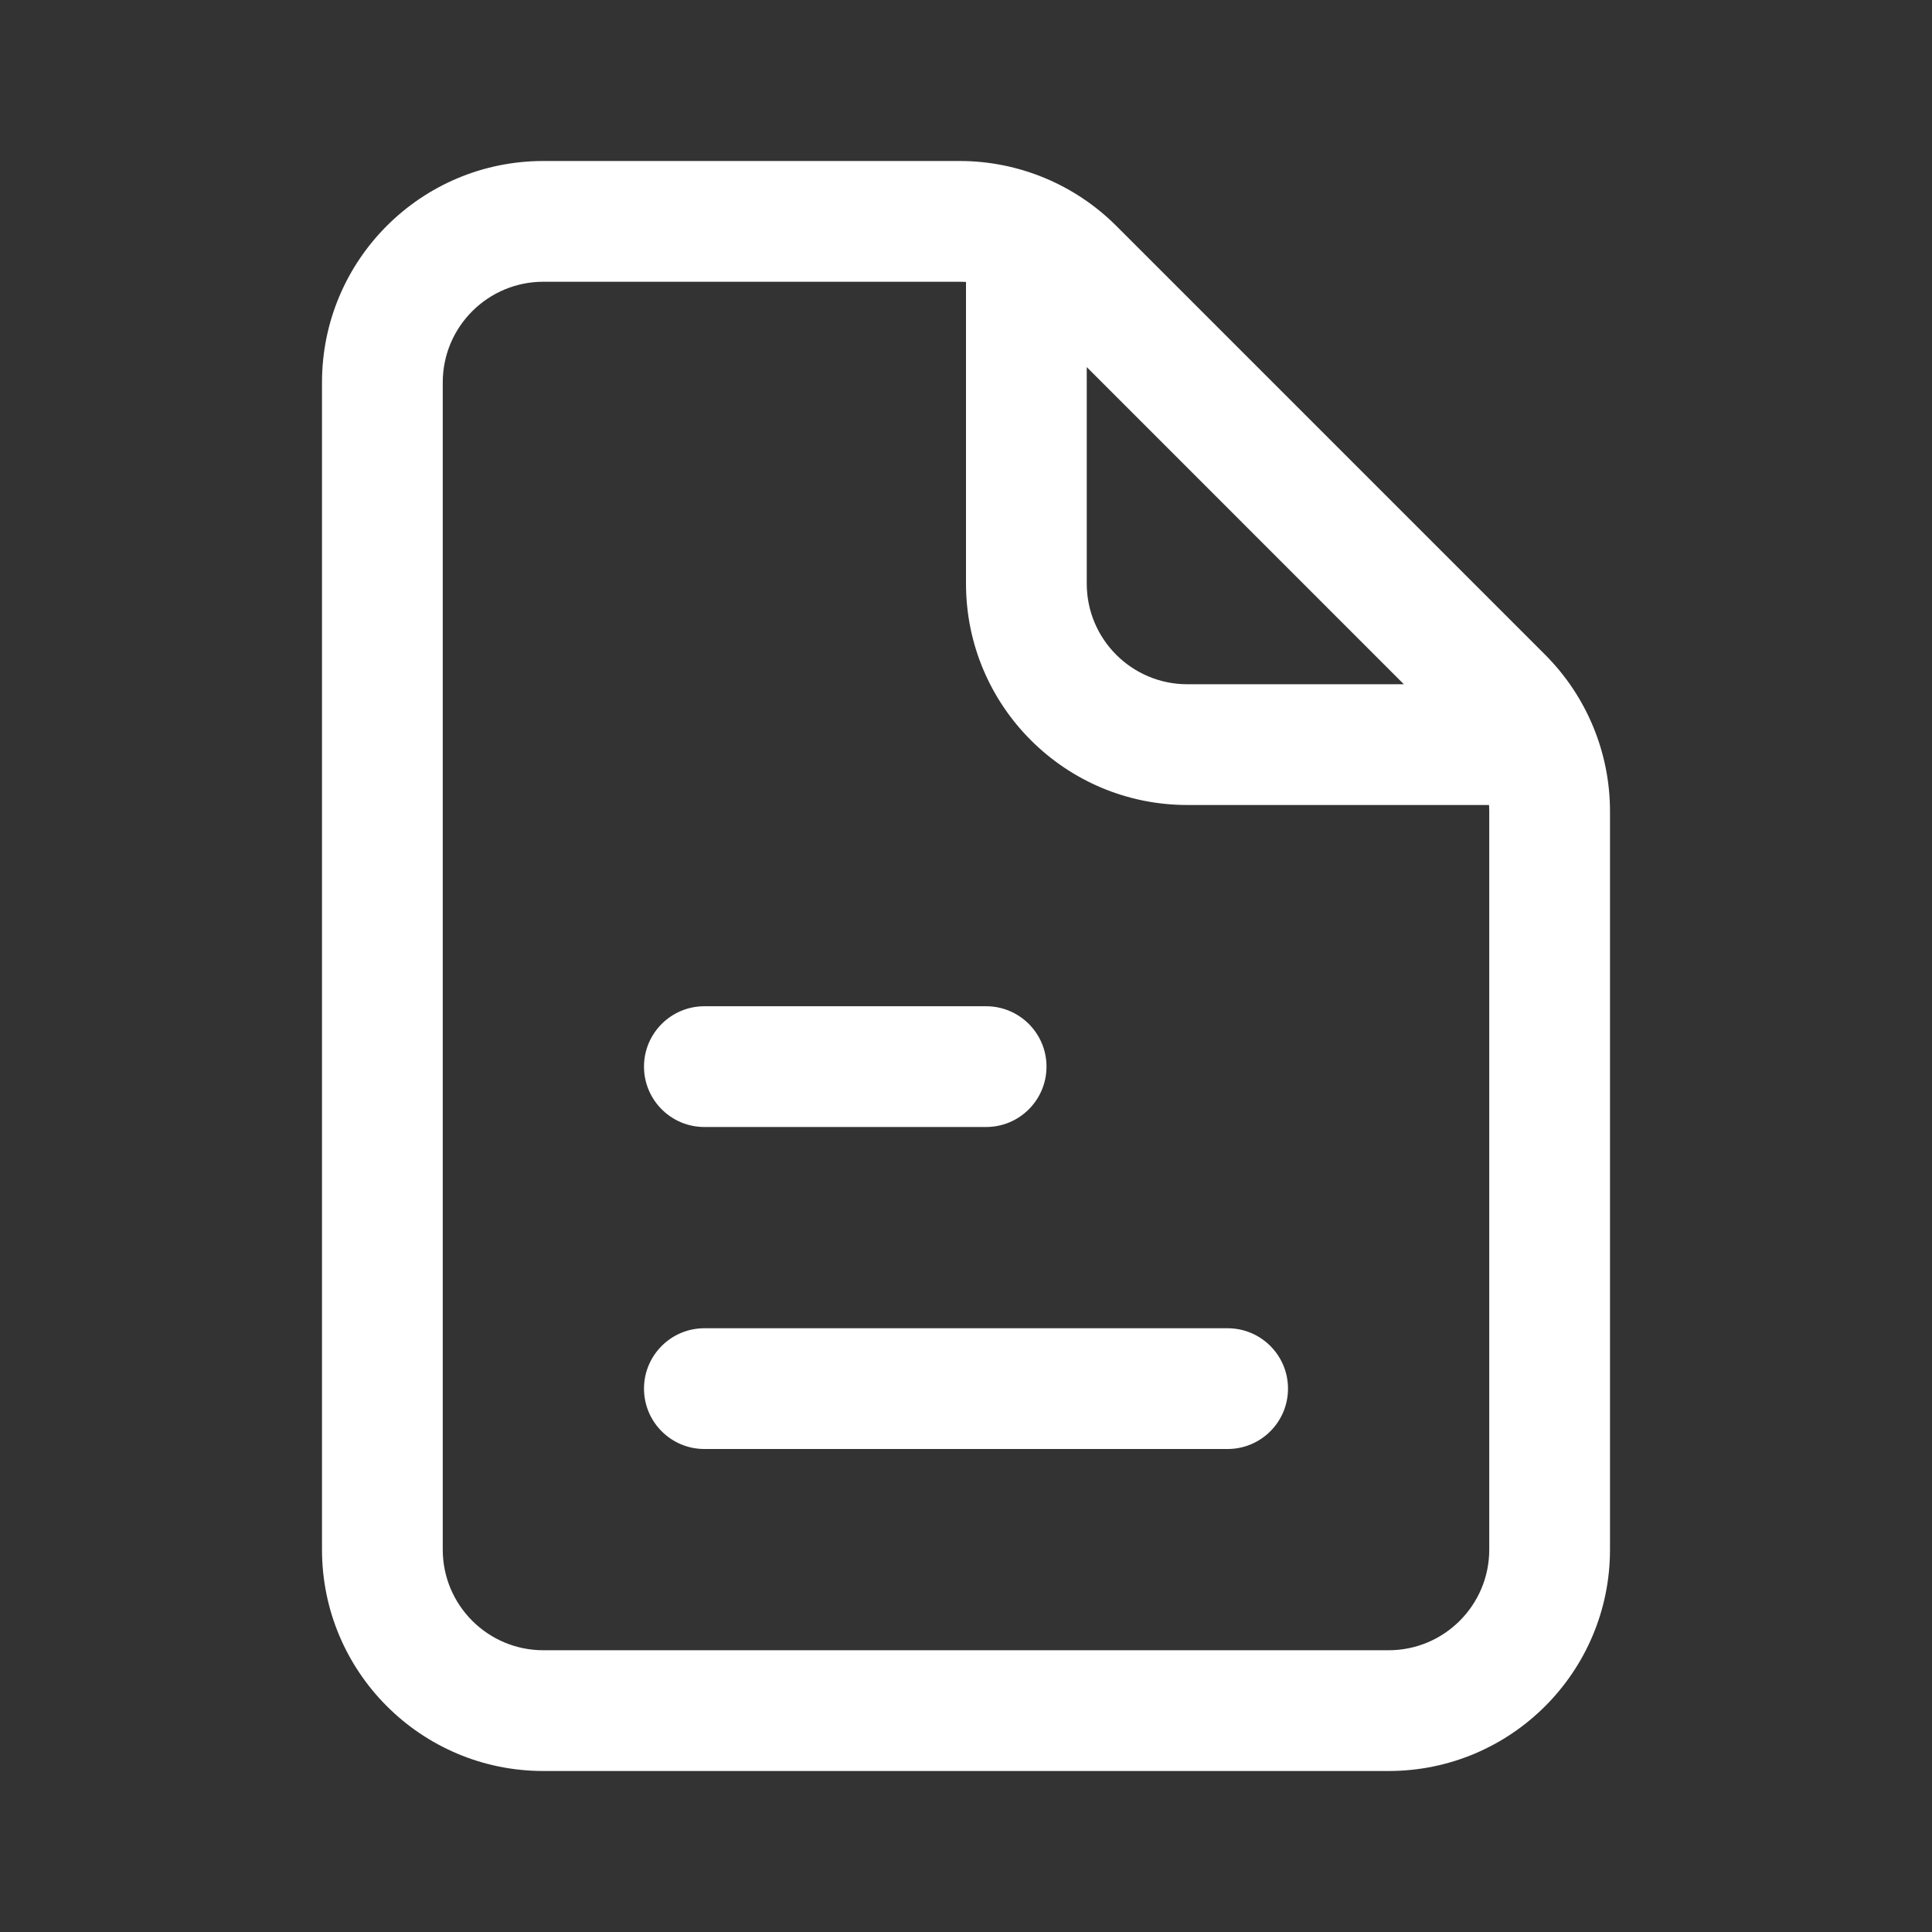<svg width="24" height="24" viewBox="0 0 24 24" fill="none" xmlns="http://www.w3.org/2000/svg">
<rect x="0" y="0" width="24" height="24" fill="#333333" stroke="none"/>
<path d="M8.75 12.5C8.336 12.5 8 12.836 8 13.25C8 13.664 8.336 14 8.75 14V12.5ZM12.25 14C12.664 14 13 13.664 13 13.25C13 12.836 12.664 12.5 12.25 12.5V14ZM8.75 16.5C8.336 16.5 8 16.836 8 17.25C8 17.664 8.336 18 8.75 18V16.5ZM15.25 18C15.664 18 16 17.664 16 17.25C16 16.836 15.664 16.5 15.25 16.5V18ZM6.75 3.5H11.922V2H6.75V3.5ZM18.5 10.078V19.25H20V10.078H18.5ZM12.806 3.866L18.134 9.195L19.195 8.134L13.866 2.805L12.806 3.866ZM5.5 19.25V4.75H4V19.25H5.5ZM17.25 20.5H6.75V22H17.25V20.5ZM4 19.25C4 20.769 5.231 22 6.75 22V20.5C6.06 20.5 5.5 19.94 5.5 19.25H4ZM20 10.078C20 9.349 19.71 8.65 19.195 8.134L18.134 9.195C18.368 9.429 18.5 9.747 18.5 10.078H20ZM11.922 3.5C12.253 3.5 12.571 3.632 12.806 3.866L13.866 2.805C13.35 2.29 12.651 2 11.922 2V3.5ZM18.5 19.25C18.5 19.94 17.94 20.5 17.25 20.5V22C18.769 22 20 20.769 20 19.25H18.5ZM6.75 2C5.231 2 4 3.231 4 4.75H5.5C5.5 4.06 6.06 3.5 6.75 3.5V2ZM12 3.25V7.25H13.5V3.25H12ZM14.75 10H18.75V8.5H14.75V10ZM12 7.25C12 8.769 13.231 10 14.75 10V8.5C14.06 8.5 13.5 7.94 13.5 7.25H12ZM8.75 14H12.25V12.5H8.75V14ZM8.75 18H15.25V16.5H8.75V18Z" fill="white"/>
</svg>
